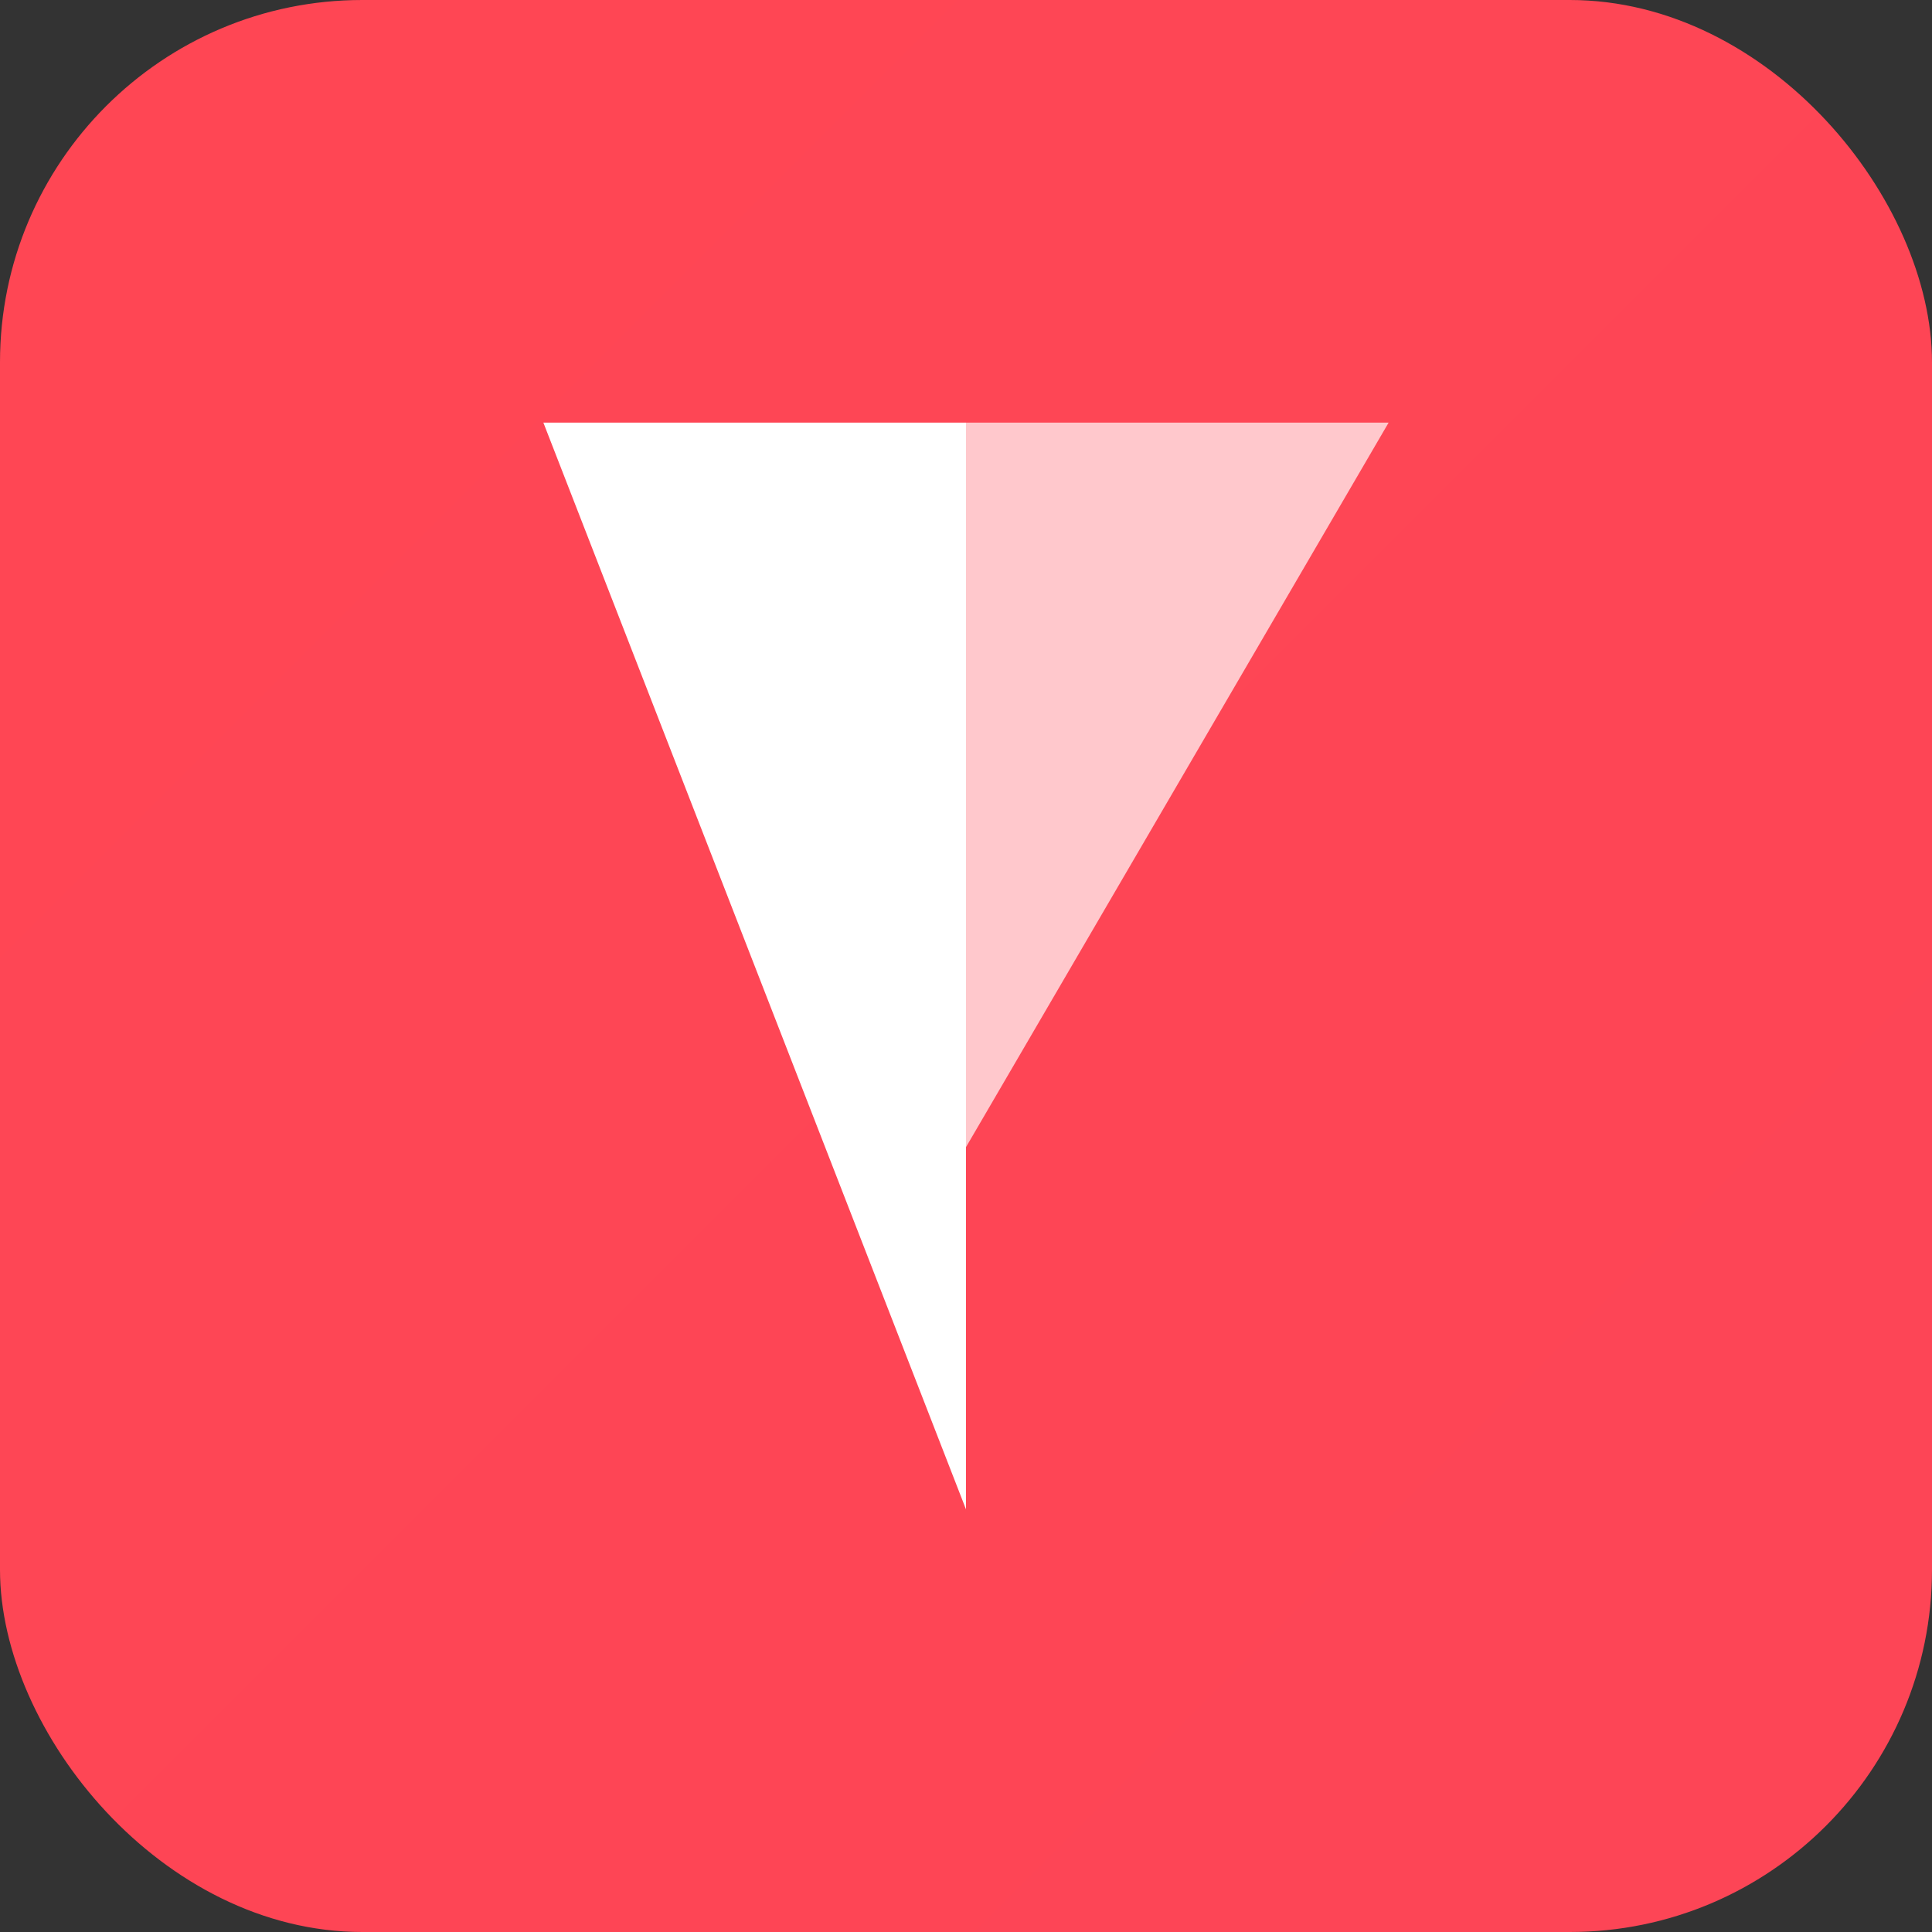 <svg xmlns="http://www.w3.org/2000/svg" viewBox="0 0 64 64" width="64" height="64">
  <rect x="0" y="0" width="64" height="64" fill="#333333" stroke="none"/>
  <defs>
    <linearGradient id="valorant-grad" x1="0%" y1="0%" x2="100%" y2="100%">
      <stop offset="0%" style="stop-color:#FF4654;stop-opacity:1" />
      <stop offset="100%" style="stop-color:#FD4556;stop-opacity:1" />
    </linearGradient>
  </defs>
  <rect width="64" height="64" rx="12" fill="url(#valorant-grad)"/>
  <path d="M18 14 L32 14 L32 50 Z" fill="#fff"/>
  <path d="M32 14 L46 14 L32 38 Z" fill="rgba(255,255,255,0.7)"/>
</svg>